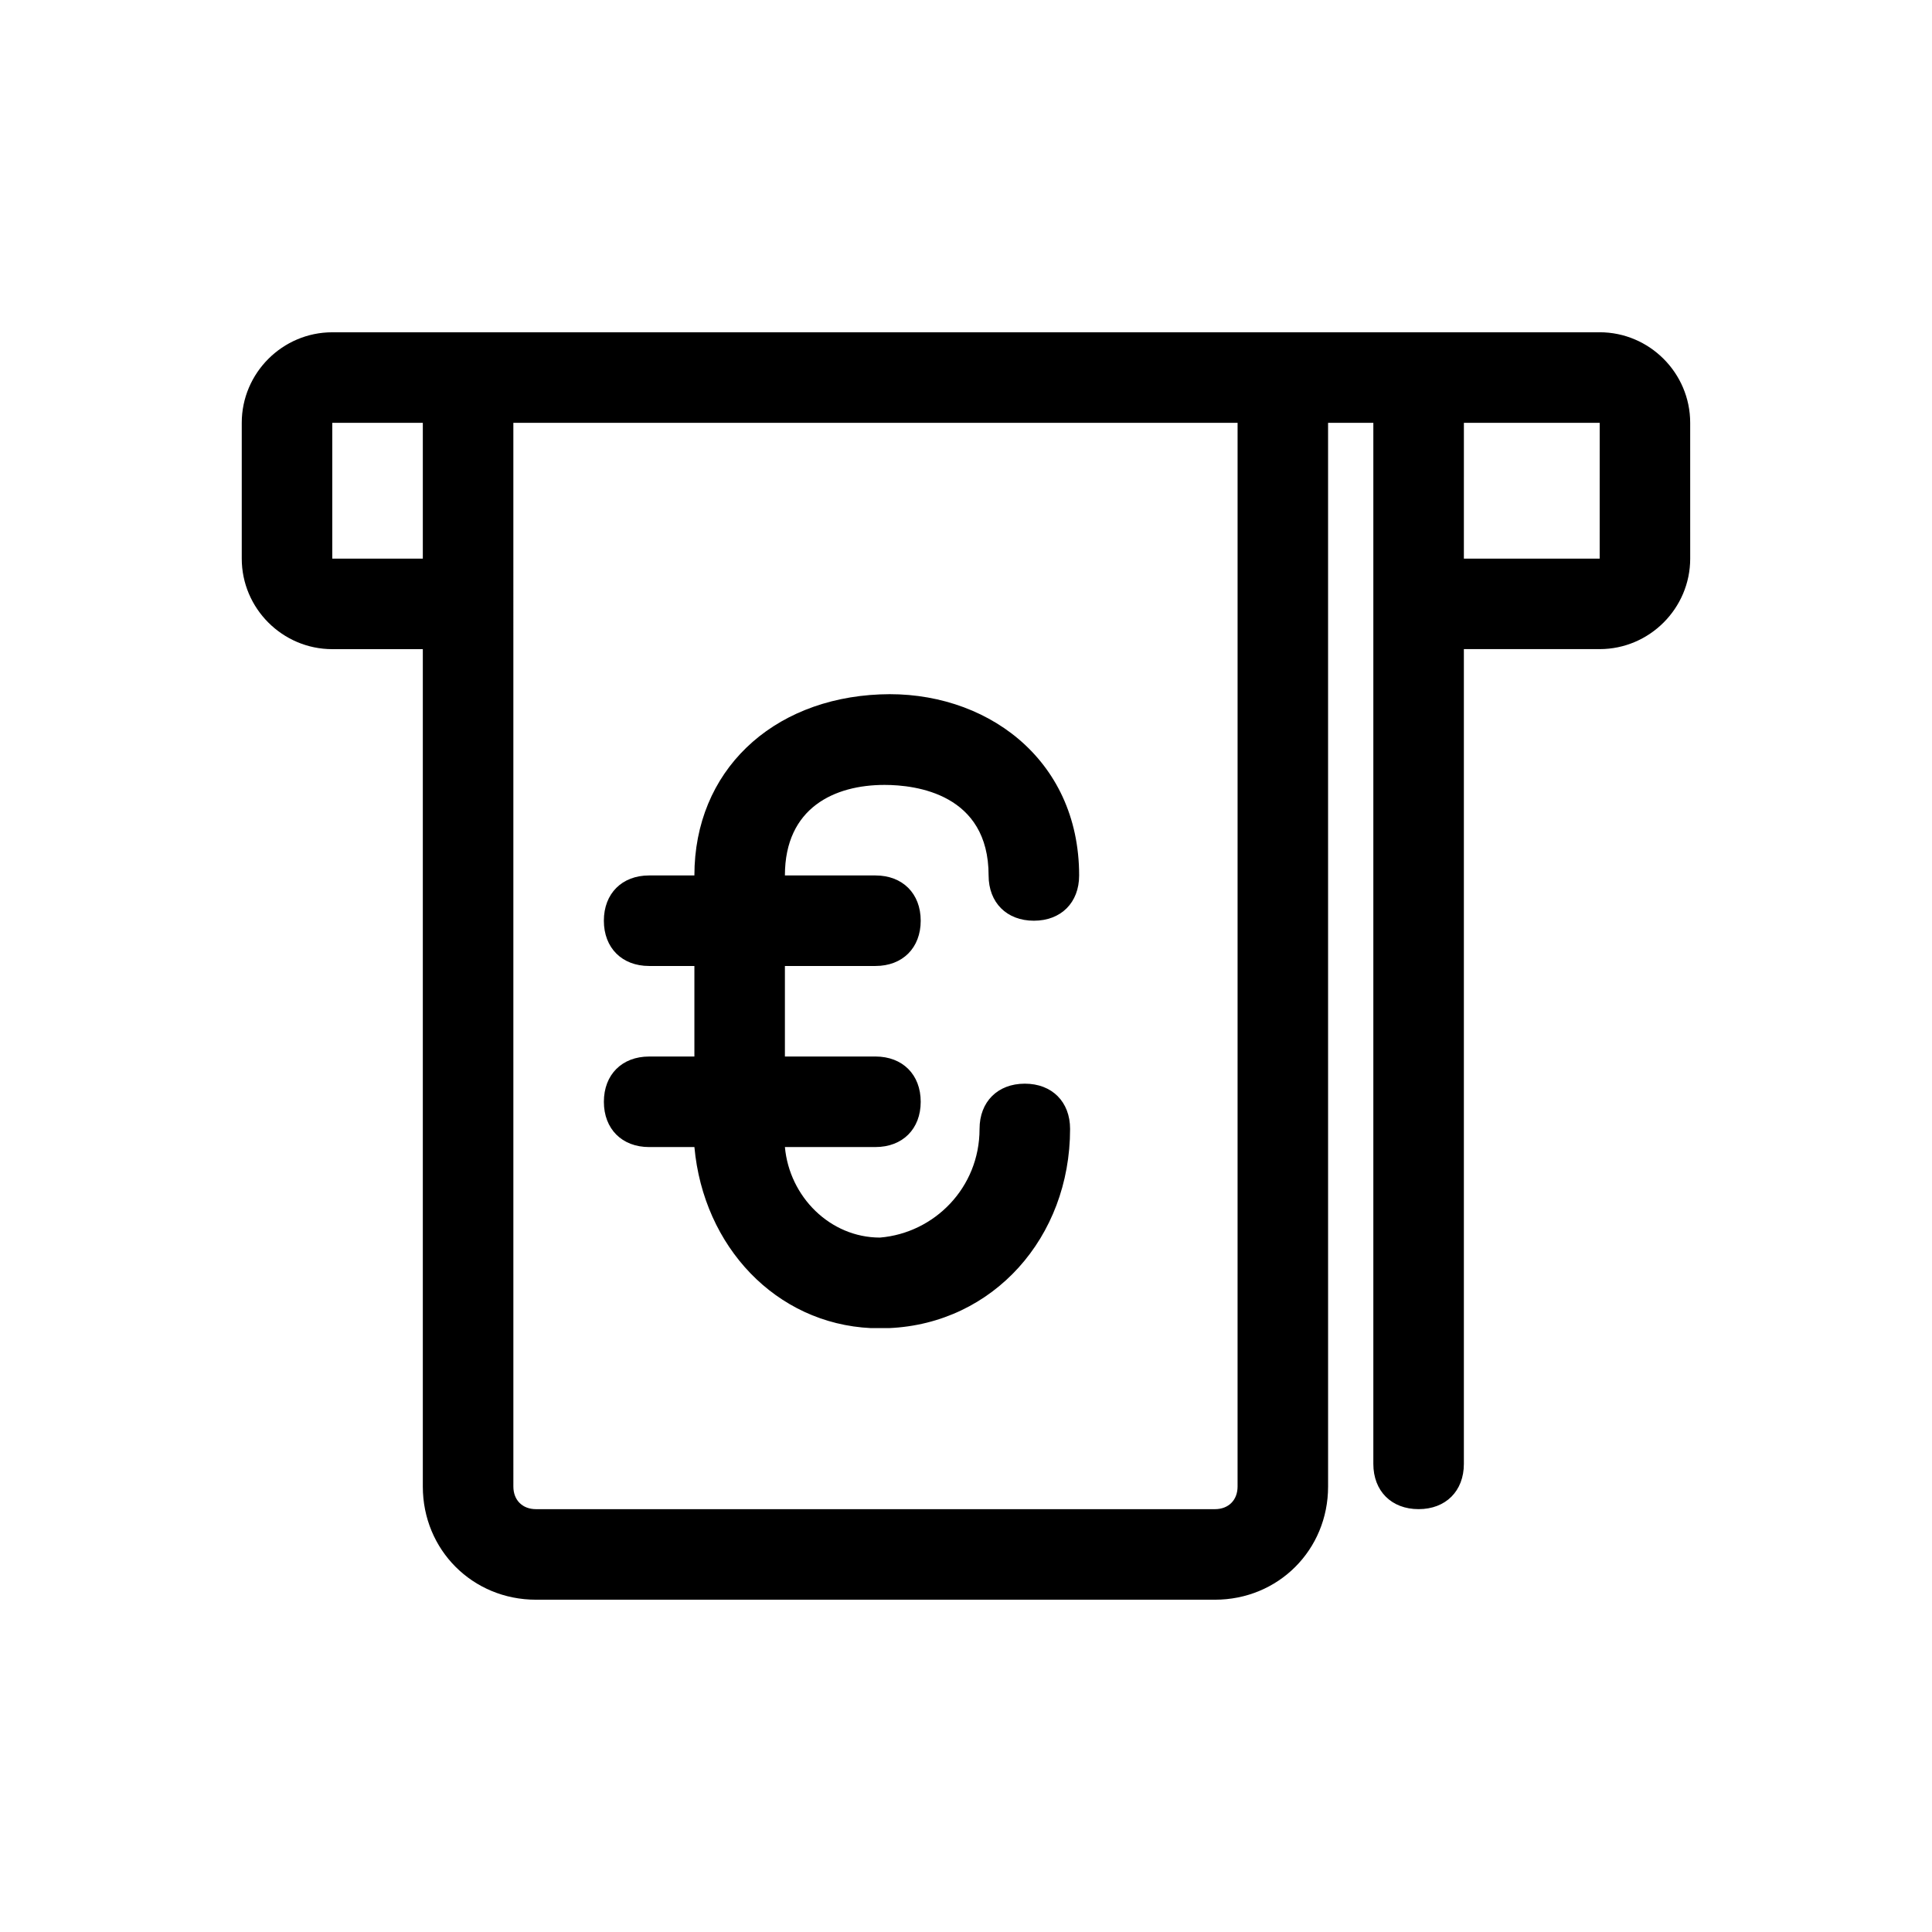 <?xml version="1.0" encoding="UTF-8"?>
<!-- Uploaded to: ICON Repo, www.iconrepo.com, Generator: ICON Repo Mixer Tools -->
<svg fill="#000000" width="800px" height="800px" version="1.1" viewBox="144 144 512 512" xmlns="http://www.w3.org/2000/svg">
 <g>
  <path d="m316.03 423.99c-7.199 0-11.996 4.797-11.996 11.996s4.797 11.996 11.996 11.996h11.996c2.398 26.391 21.594 46.781 46.781 47.98h4.797c27.59-1.199 47.98-23.992 47.98-52.781 0-7.199-4.797-11.996-11.996-11.996-7.199 0-11.996 4.797-11.996 11.996 0 15.594-11.996 27.59-26.391 28.789-13.195 0-23.992-10.797-25.191-23.992h23.992c7.199 0 11.996-4.797 11.996-11.996s-4.797-11.996-11.996-11.996h-23.992v-23.992h23.992c7.199 0 11.996-4.797 11.996-11.996 0-7.199-4.797-11.996-11.996-11.996h-23.992c0-17.992 13.195-23.992 26.391-23.992 8.398 0 27.59 2.398 27.59 23.992 0 7.199 4.797 11.996 11.996 11.996s11.996-4.797 11.996-11.996c0-31.188-25.191-49.18-52.781-47.98-28.789 1.199-49.18 20.391-49.18 47.98h-11.996c-7.199 0-11.996 4.797-11.996 11.996 0 7.199 4.797 11.996 11.996 11.996h11.996v23.992z"/>
  <path d="m567.93 232.06h-335.87c-13.195 0-23.992 10.797-23.992 23.992v35.988c0 13.195 10.797 23.992 23.992 23.992h23.992v221.92c0 16.793 13.195 29.988 29.988 29.988h179.93c16.793 0 29.988-13.195 29.988-29.988l-0.004-281.9h11.996v275.89c0 7.199 4.797 11.996 11.996 11.996s11.996-4.797 11.996-11.996v-215.92h35.988c13.195 0 23.992-10.797 23.992-23.992l-0.004-35.984c0-13.195-10.797-23.992-23.992-23.992zm-335.87 59.977v-35.984h23.992v35.988zm239.91 245.91c0 3.598-2.398 5.996-5.996 5.996h-179.93c-3.598 0-5.996-2.398-5.996-5.996l-0.004-281.89h191.93zm95.961-245.91h-35.988l0.004-35.984h35.988z"/>
 </g>
</svg>
